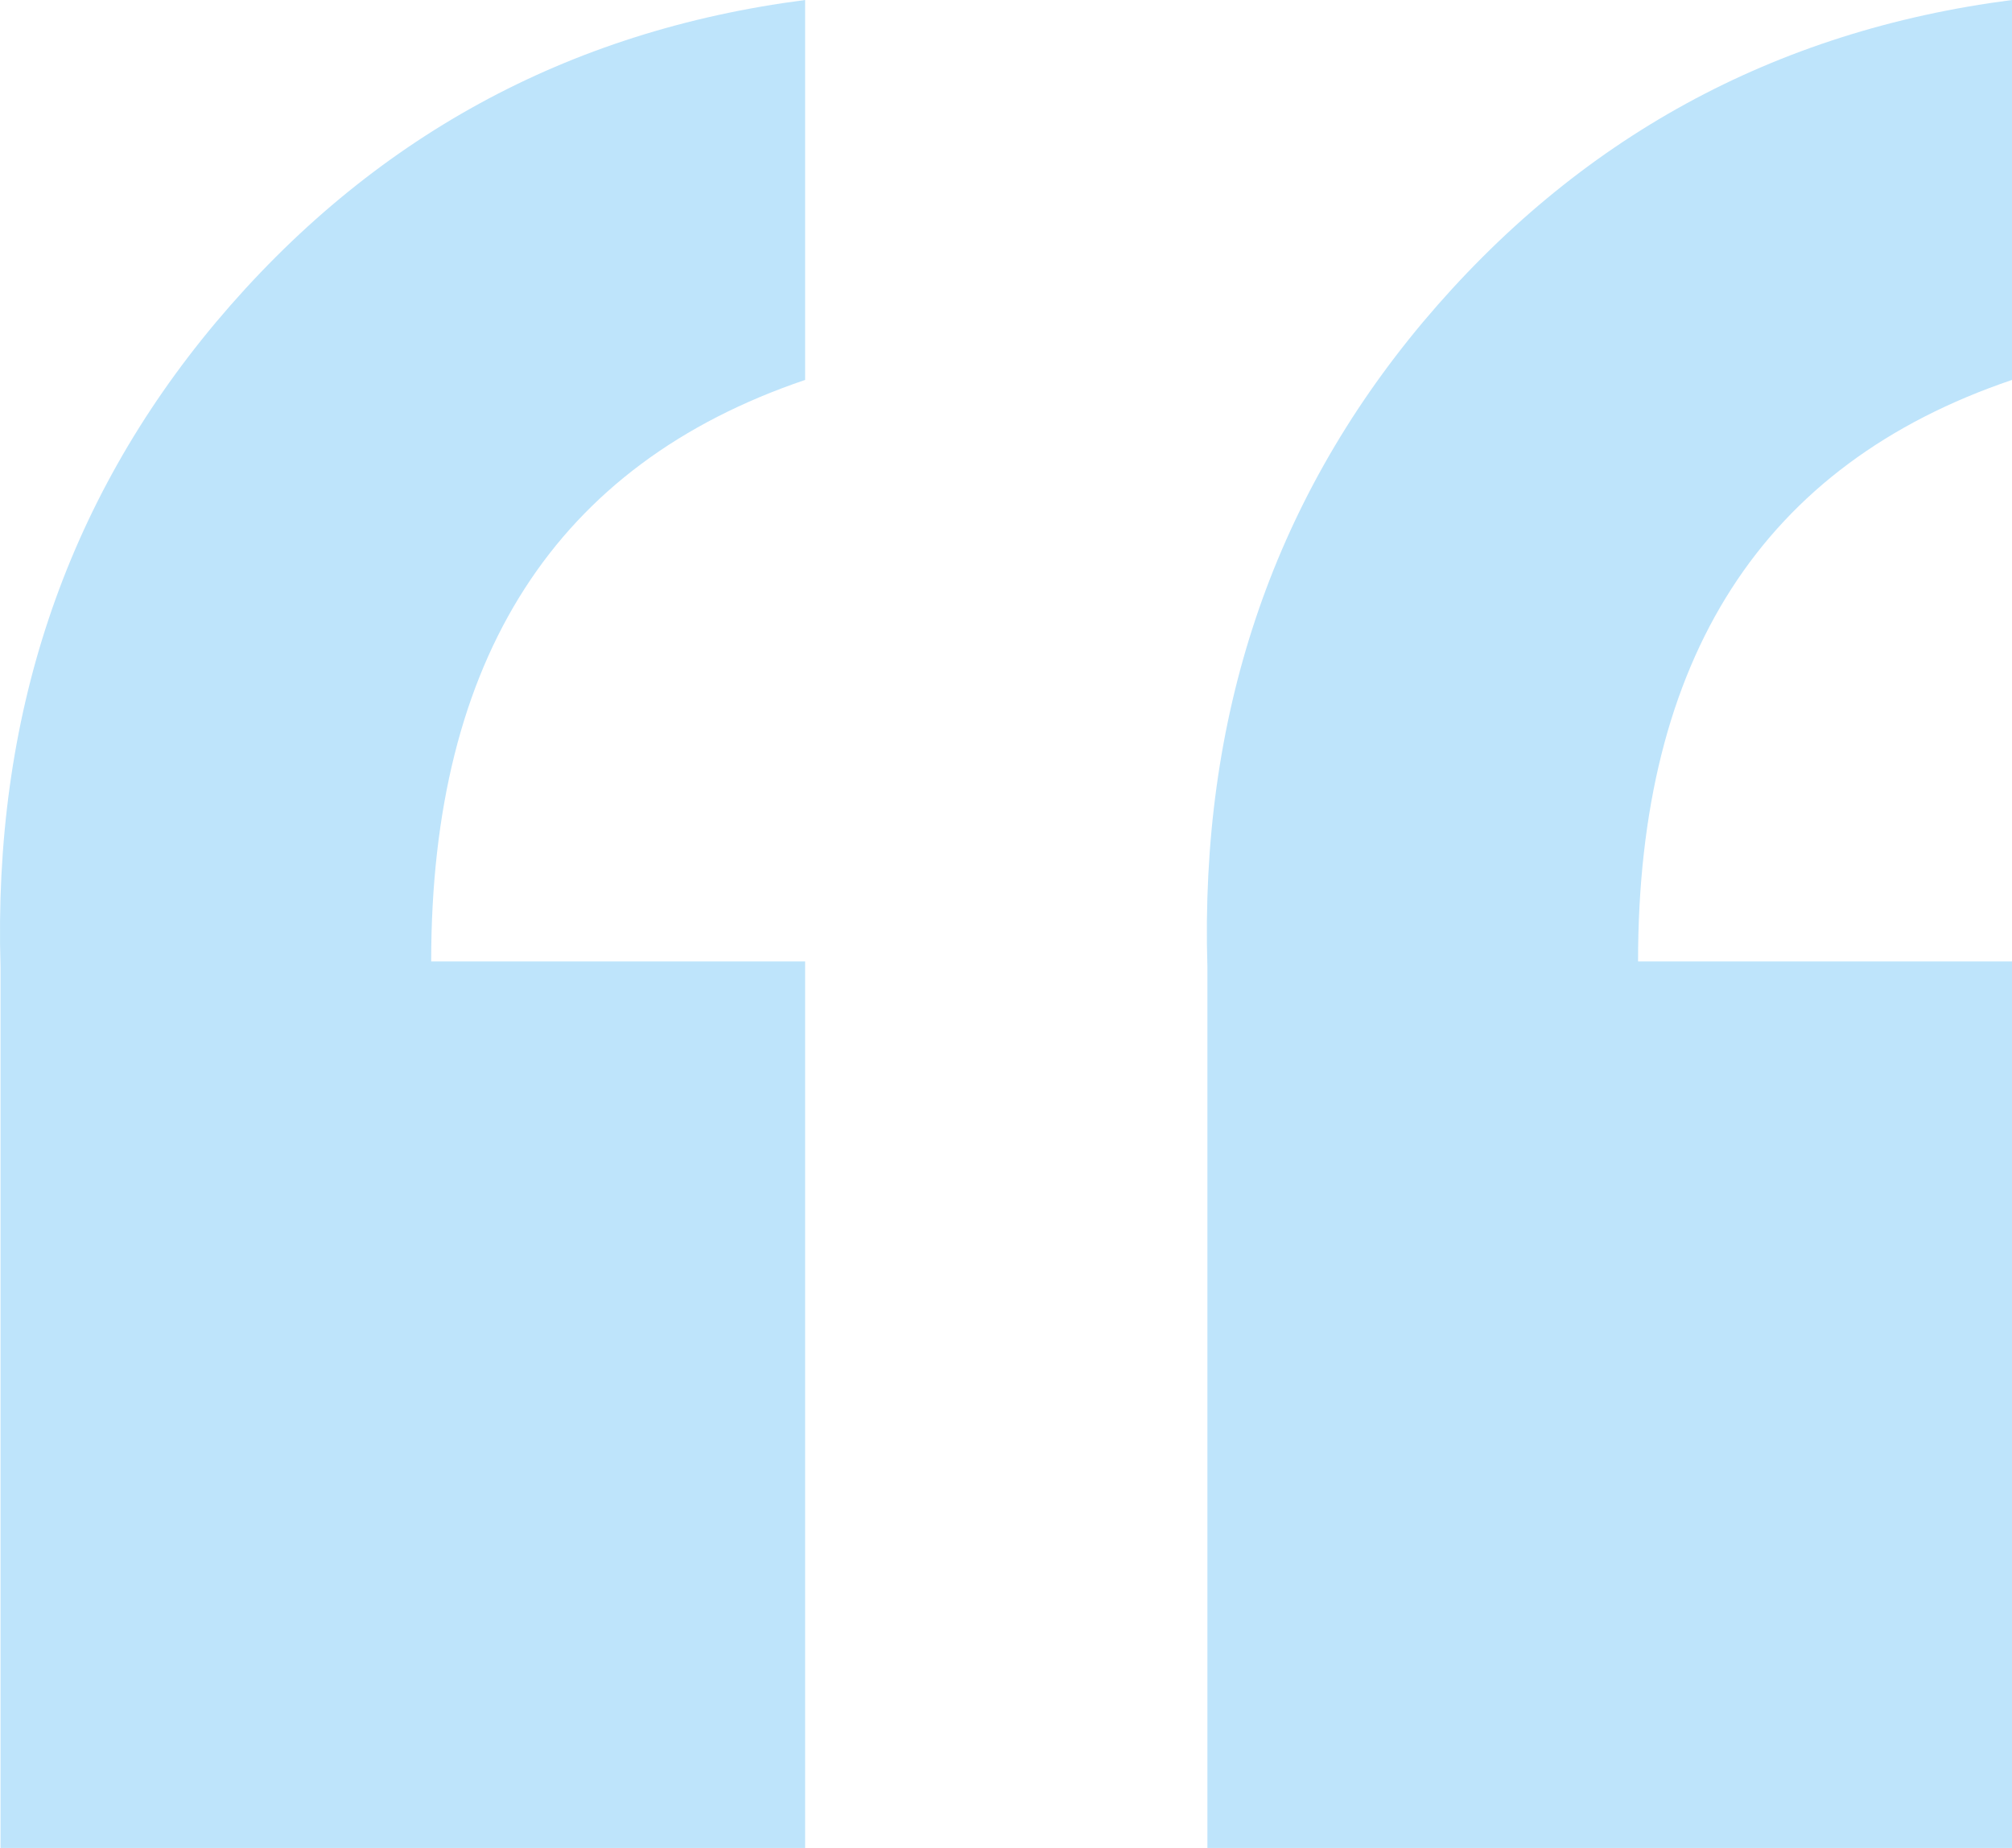<svg xmlns="http://www.w3.org/2000/svg" width="49" height="45" viewBox="0 0 49 45" fill="none">
<path d="M19.608 45H0.013V23.551C-0.171 17.477 1.577 12.243 5.257 7.85C9.029 3.364 13.812 0.748 19.608 0V9.252C13.536 11.308 10.501 16.028 10.501 23.411H19.608V45ZM49 45H29.405V23.551C29.221 17.477 30.969 12.243 34.649 7.85C38.421 3.364 43.204 0.748 49 0V9.252C42.928 11.308 39.893 16.028 39.893 23.411H49V45Z" fill="#BEE4FB"/>
</svg>